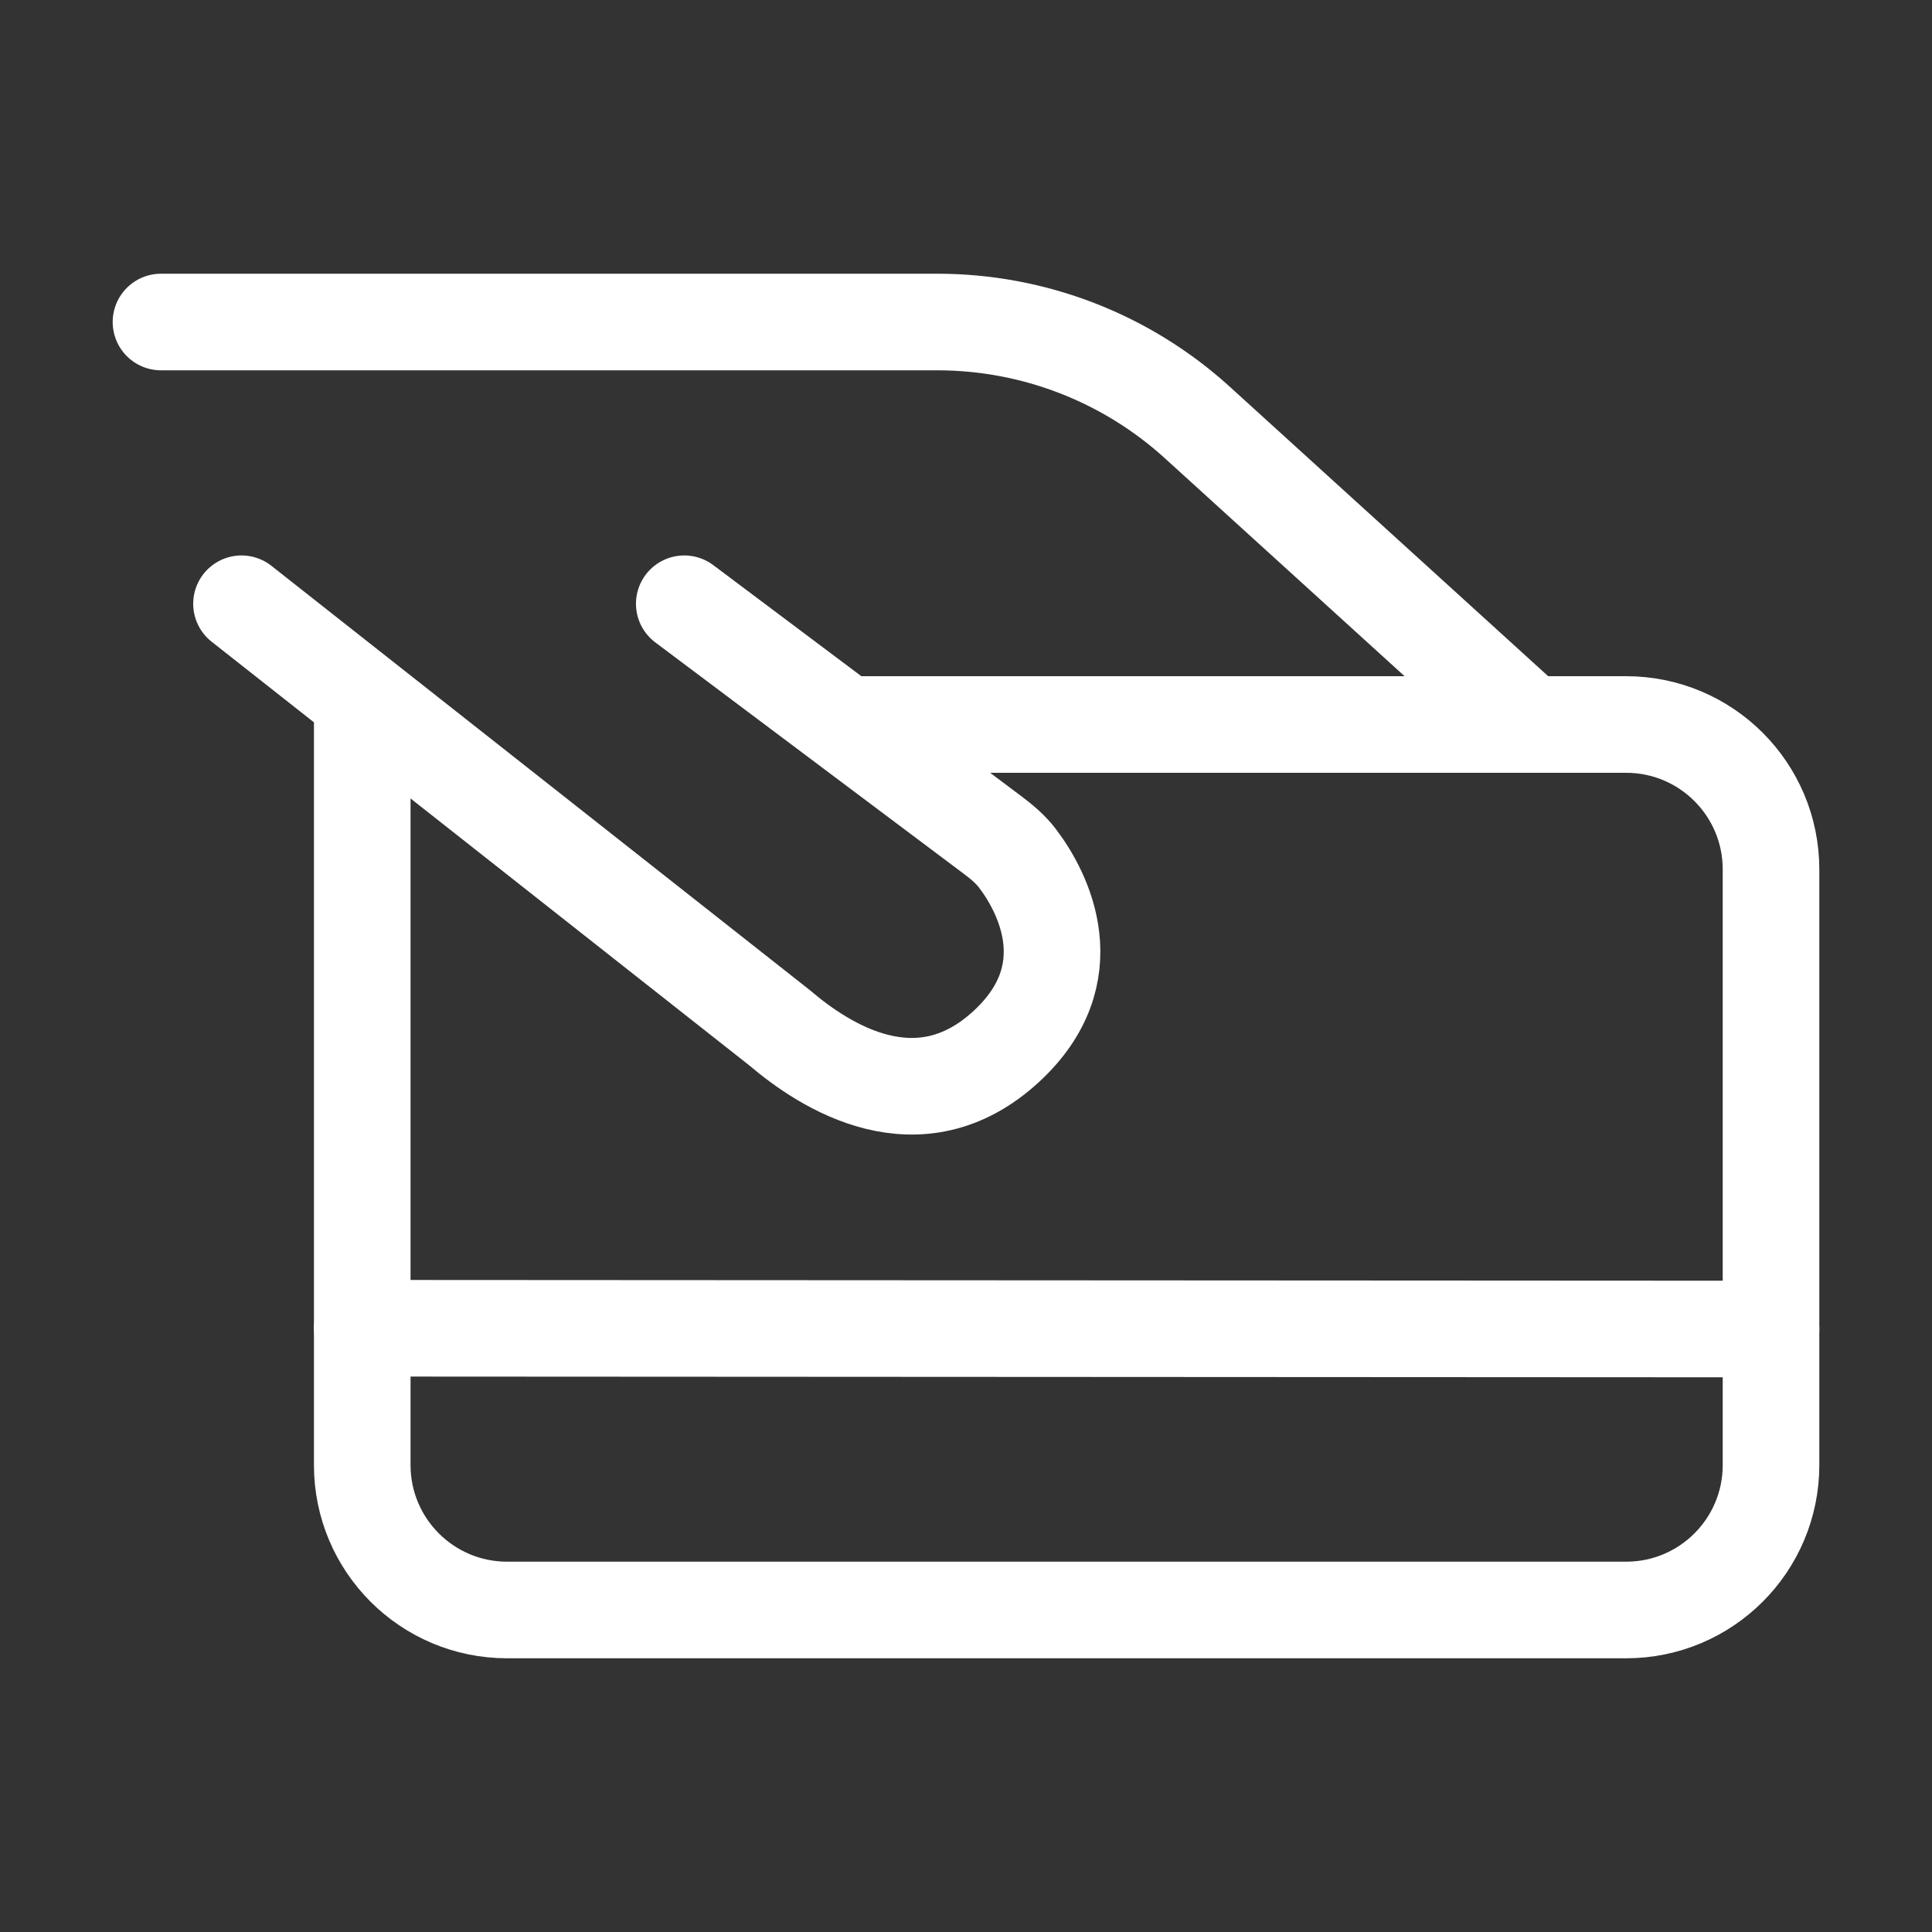 <svg width="40" height="40" viewBox="0 0 40 40" fill="none" xmlns="http://www.w3.org/2000/svg">
<rect x="0" y="0" width="40" height="40" fill="#333333" stroke="none"/>
<path d="M5 12.5L16.143 21.281C17.083 22.083 19.023 23.333 20.833 21.667C22.469 20.16 21.606 18.48 21.064 17.769C20.921 17.581 20.738 17.429 20.549 17.287L14.167 12.5" stroke="white" stroke-width="2" stroke-linecap="round" stroke-linejoin="round"/>
<path d="M3.333 6.667H19.407C21.397 6.667 23.316 7.408 24.789 8.747L31.667 15" stroke="white" stroke-width="2" stroke-linecap="round" stroke-linejoin="round"/>
<path d="M7.5 27.5L36.667 27.516" stroke="white" stroke-width="2" stroke-linecap="round" stroke-linejoin="round"/>
<path d="M7.5 15V30.333C7.5 31.99 8.843 33.333 10.5 33.333H33.667C35.324 33.333 36.667 31.99 36.667 30.333V18C36.667 16.343 35.324 15 33.667 15H17.667" stroke="white" stroke-width="2" stroke-linecap="round" stroke-linejoin="round"/>
</svg>
